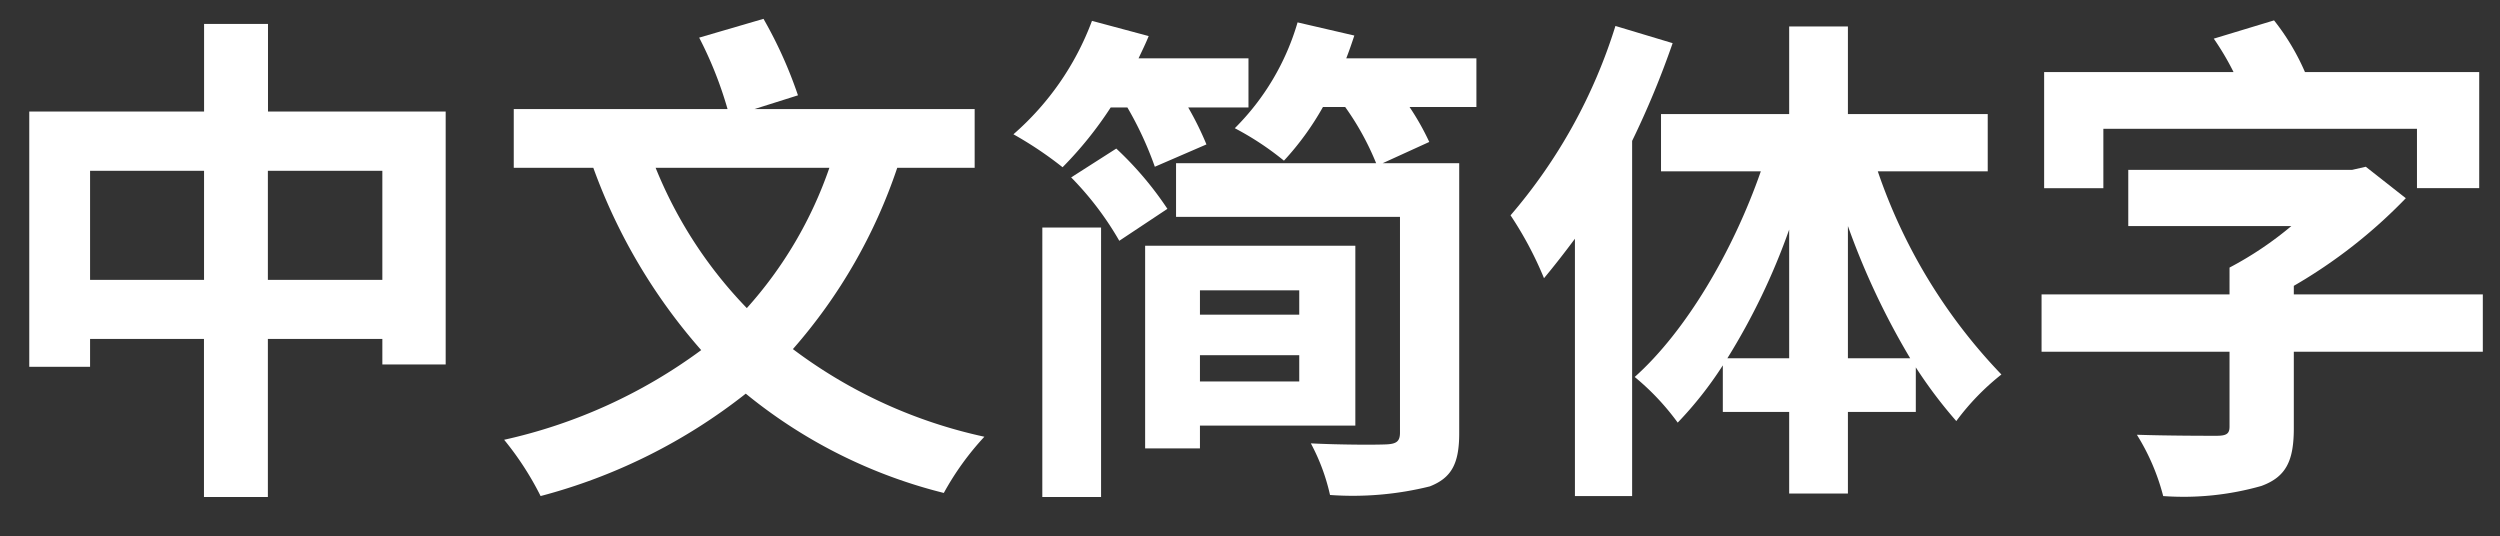<svg xmlns="http://www.w3.org/2000/svg" xmlns:xlink="http://www.w3.org/1999/xlink" width="133" height="28.518" viewBox="0 0 133 28.518">
  <rect x="0" y="0" width="133" height="28.518" fill="#333333" stroke="none"/>
  <defs>
    <clipPath id="clip-path">
      <rect id="長方形_747" data-name="長方形 747" width="133" height="28.518" transform="translate(7 4.731)" fill="none"/>
    </clipPath>
  </defs>
  <g id="グループ_19371" data-name="グループ 19371" transform="translate(-652 -2211.107)">
    <path id="パス_1423" data-name="パス 1423" d="M25.409,6.945V20.4H22.04V19.045H15.95v8.408h-3.4V19.045H6.491v1.482H3.256V6.945h9.3V2.285h3.4v4.66ZM12.555,10.1H6.491v5.8h6.063Zm9.485,0H15.95v5.8h6.09Z" transform="translate(650.301 2210.095)" fill="#fff"/>
    <g id="グループ_19293" data-name="グループ 19293" transform="translate(645 2206.375)">
      <g id="グループ_19292" data-name="グループ 19292" clip-path="url(#clip-path)">
        <path id="パス_1424" data-name="パス 1424" d="M33.781,10.108a28.241,28.241,0,0,1-5.551,9.645,26.08,26.08,0,0,0,10.187,4.662,14.909,14.909,0,0,0-2.158,2.991,26.92,26.92,0,0,1-10.536-5.283,29.886,29.886,0,0,1-10.915,5.448,16.043,16.043,0,0,0-1.94-2.994,27.755,27.755,0,0,0,10.484-4.77,30.219,30.219,0,0,1-5.74-9.7H13.38V6.983H24.753a20.582,20.582,0,0,0-1.509-3.8l3.422-1A23.071,23.071,0,0,1,28.5,6.252l-2.315.731H37.9v3.125Zm-12.854,0a23.213,23.213,0,0,0,4.852,7.464,21.761,21.761,0,0,0,4.392-7.464Z" transform="translate(20.952 3.551)" fill="#fff"/>
        <path id="パス_1425" data-name="パス 1425" d="M28.352,6.83a19.971,19.971,0,0,1-2.56,3.18,19.818,19.818,0,0,0-2.615-1.753,14.887,14.887,0,0,0,4.179-6.034l3.017.809c-.16.4-.35.781-.539,1.185h5.848V6.83H32.476a16.6,16.6,0,0,1,.97,1.966L30.7,9.984A18.434,18.434,0,0,0,29.24,6.83Zm-3.637,6.387h3.125V27.553H24.714Zm3.934-4.2a17.948,17.948,0,0,1,2.72,3.206l-2.56,1.7a16.567,16.567,0,0,0-2.56-3.372ZM33.1,23.756v1.212H30.184V14.187H41.367v9.569ZM47.808,6.807H44.252A13.691,13.691,0,0,1,45.3,8.665l-2.478,1.13h4.071V24.161c0,1.616-.407,2.373-1.564,2.828a16.986,16.986,0,0,1-5.309.457A10.713,10.713,0,0,0,39,24.7c1.59.081,3.532.081,4.042.053s.7-.16.7-.62V12.652H31.829V9.795H42.473a14.5,14.5,0,0,0-1.645-2.988H39.643a14.993,14.993,0,0,1-2.074,2.854,15.439,15.439,0,0,0-2.615-1.727,13.125,13.125,0,0,0,3.34-5.63l3.02.7c-.134.4-.271.809-.431,1.214h6.925ZM33.1,17.853h5.283V16.56H33.1Zm5.283,2.155H33.1v1.4h5.283Z" transform="translate(37.737 3.619)" fill="#fff"/>
        <path id="パス_1426" data-name="パス 1426" d="M41.863,3.241a47.071,47.071,0,0,1-2.155,5.2V27.336H36.665V13.646c-.539.725-1.106,1.453-1.645,2.1A19.174,19.174,0,0,0,33.24,12.4,28.377,28.377,0,0,0,38.82,2.326Zm10.915,6.82a29.139,29.139,0,0,0,6.576,10.807,12.952,12.952,0,0,0-2.4,2.478A24.577,24.577,0,0,1,54.8,20.489V22.86H51.188V27.2H48.063V22.86h-3.53V20.382a19.908,19.908,0,0,1-2.4,3.046A13.128,13.128,0,0,0,39.845,21c2.72-2.426,5.227-6.683,6.71-10.941H41.245V7.015h6.818V2.352h3.125V7.015h7.438v3.046Zm-4.715,9.945V13.159a35.079,35.079,0,0,1-3.288,6.846Zm6.439,0a39.7,39.7,0,0,1-3.314-7.036v7.036Z" transform="translate(54.121 3.787)" fill="#fff"/>
        <path id="パス_1427" data-name="パス 1427" d="M67.462,19.84H57.407v4.066c0,1.727-.4,2.589-1.724,3.075a15.124,15.124,0,0,1-5.225.539,11.615,11.615,0,0,0-1.4-3.262c1.666.055,3.69.055,4.229.055s.7-.108.7-.486V19.84h-10V16.792h10V15.364a18.5,18.5,0,0,0,3.288-2.208H48.6V10.166H60.508L61.236,10l2.129,1.674a27.139,27.139,0,0,1-5.958,4.662v.455H67.462Zm-20.187-8.7H44.124V4.962H54.2a14.393,14.393,0,0,0-1.051-1.777l3.206-.972A12.283,12.283,0,0,1,58,4.962h9.27v6.174H63.959V7.982H47.275Z" transform="translate(71.624 3.603)" fill="#fff"/>
      </g>
    </g>
  </g>
</svg>
